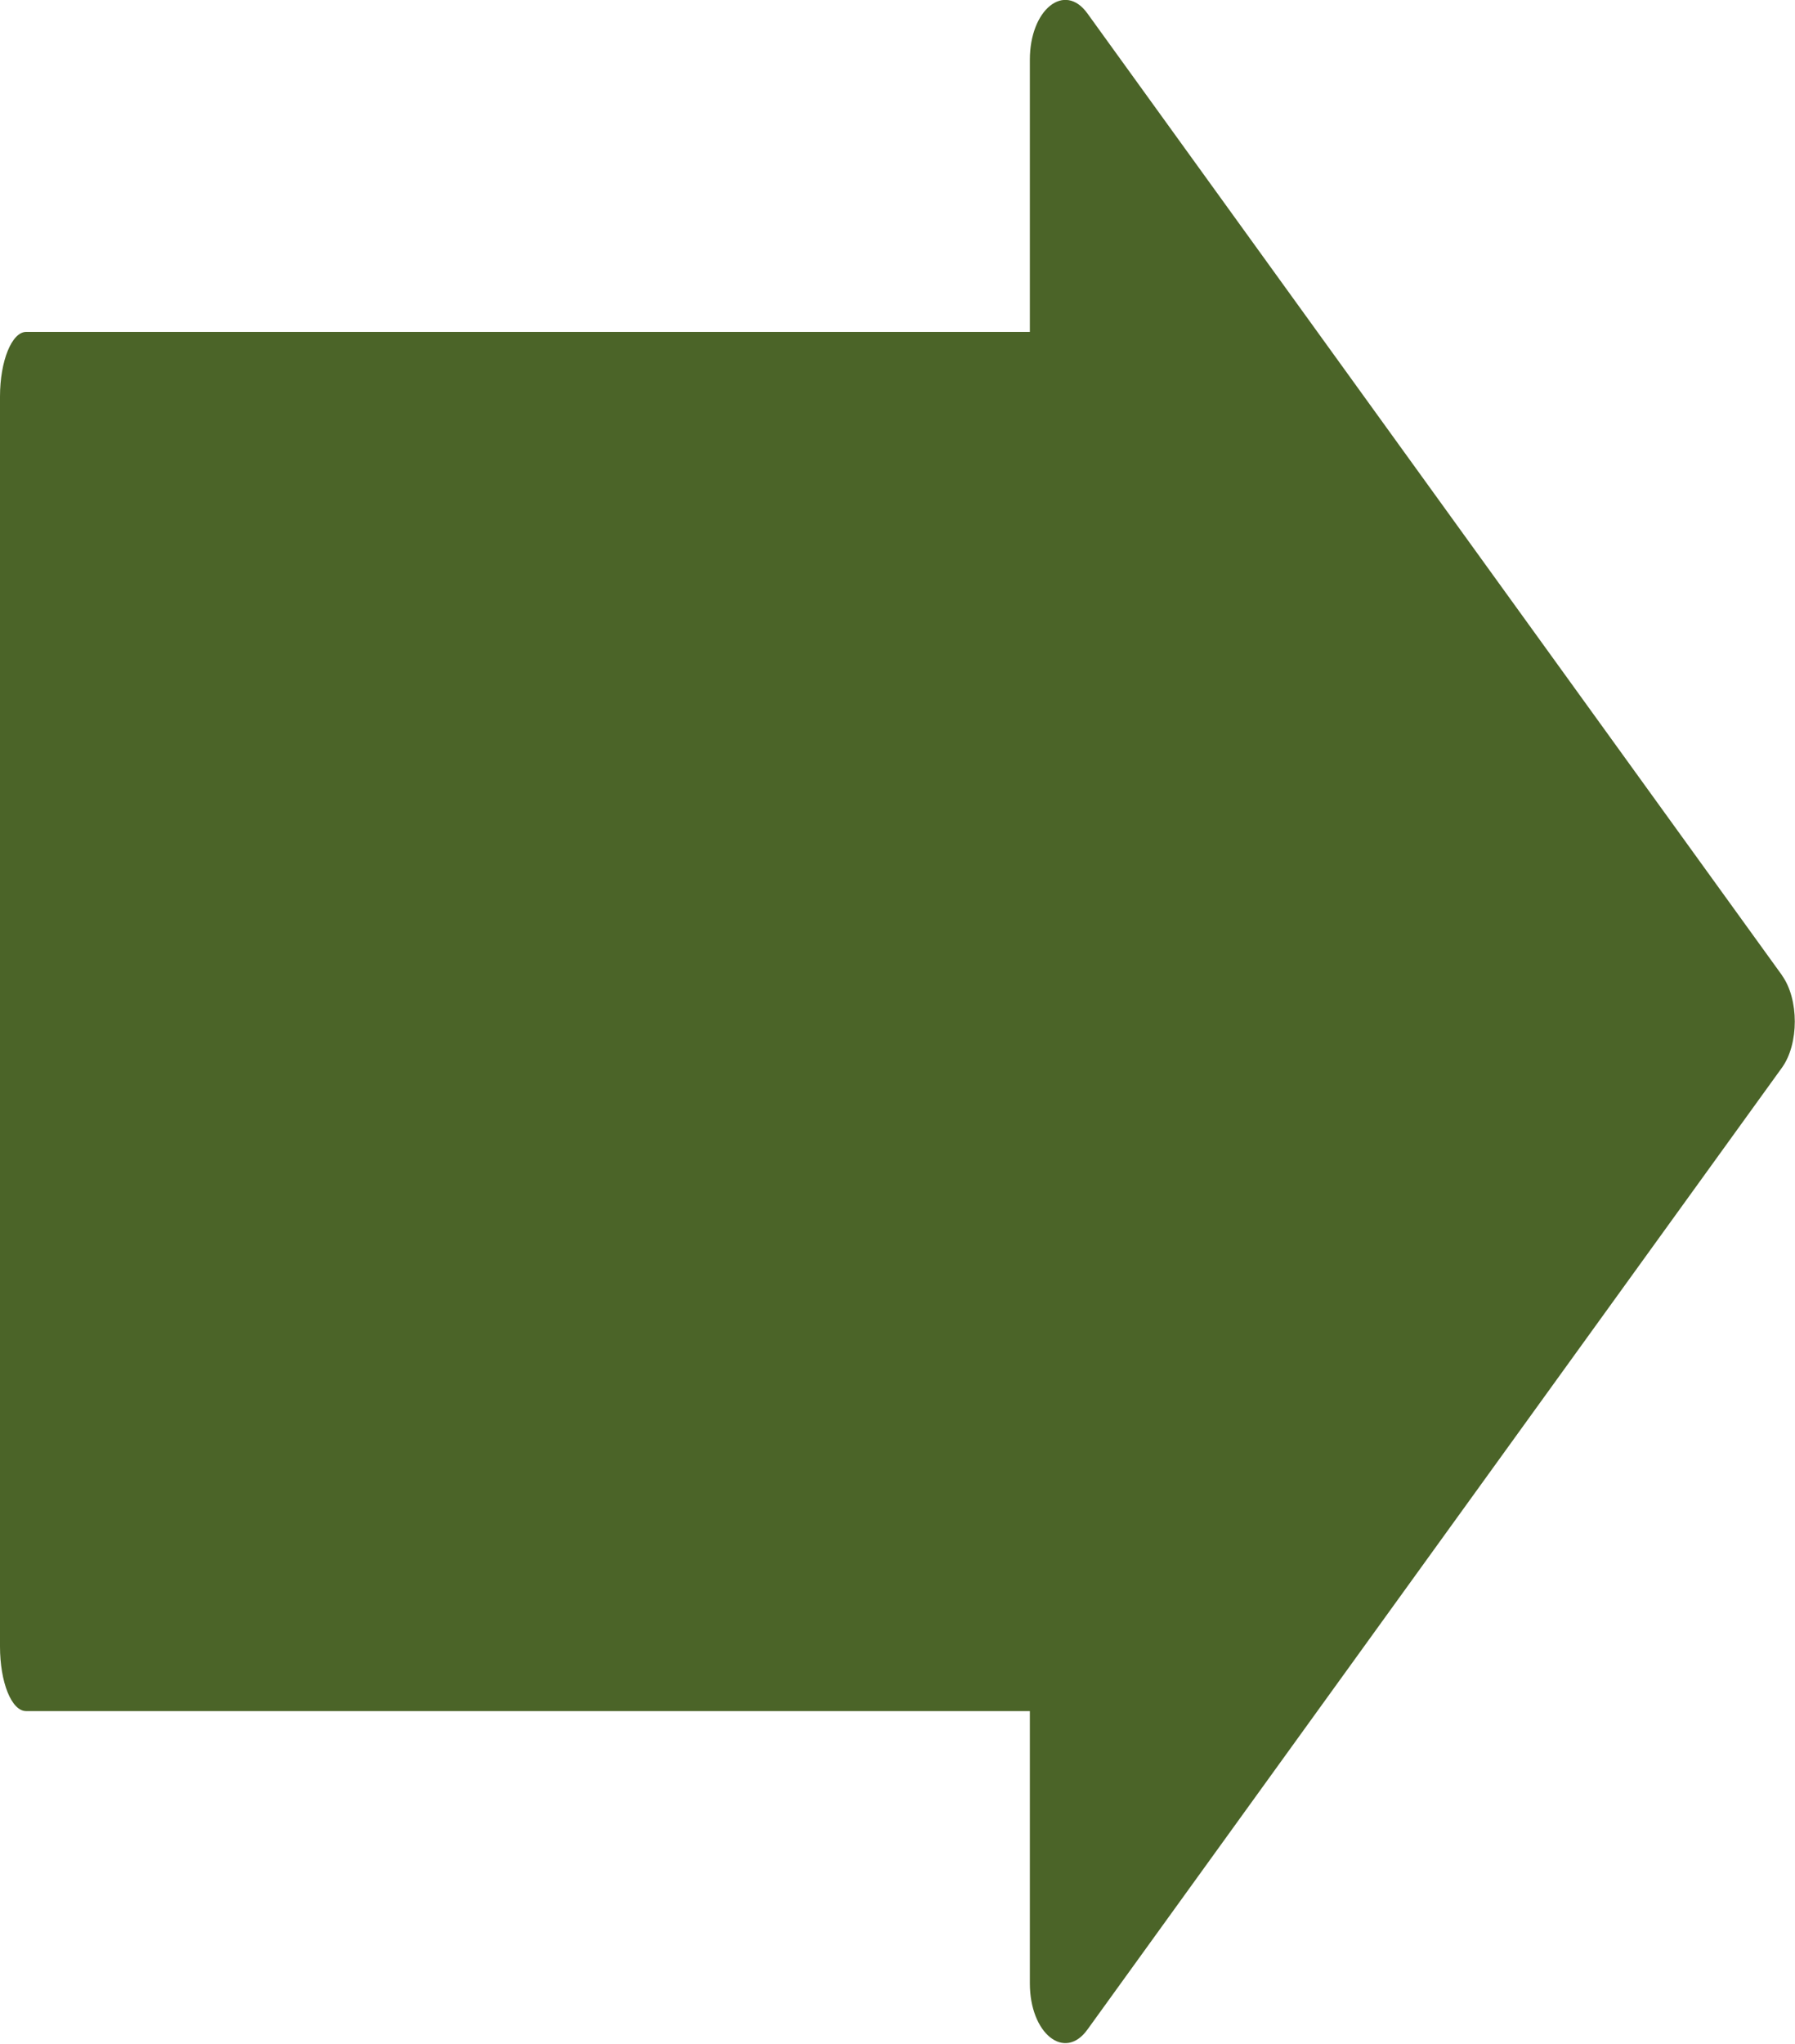 <?xml version="1.0" encoding="UTF-8"?>
<svg xmlns="http://www.w3.org/2000/svg" width="43.94" height="50" viewBox="0 0 43.94 50">
 <defs>
 <style>
 .cls-1 {
 fill: #4b6428;
 stroke-width: 0px;
 }
 </style>
 </defs>
 <path class="cls-1" d="M43.63,23.87L26.62.33c-.56-.78-1.41-.1-1.41,1.13v6.66H.64c-.35,0-.64.71-.64,1.58v30.58c0,.87.28,1.58.64,1.58h24.57v6.66c0,1.23.85,1.91,1.41,1.13l17-23.53c.42-.58.42-1.68,0-2.26Z"/>
</svg>